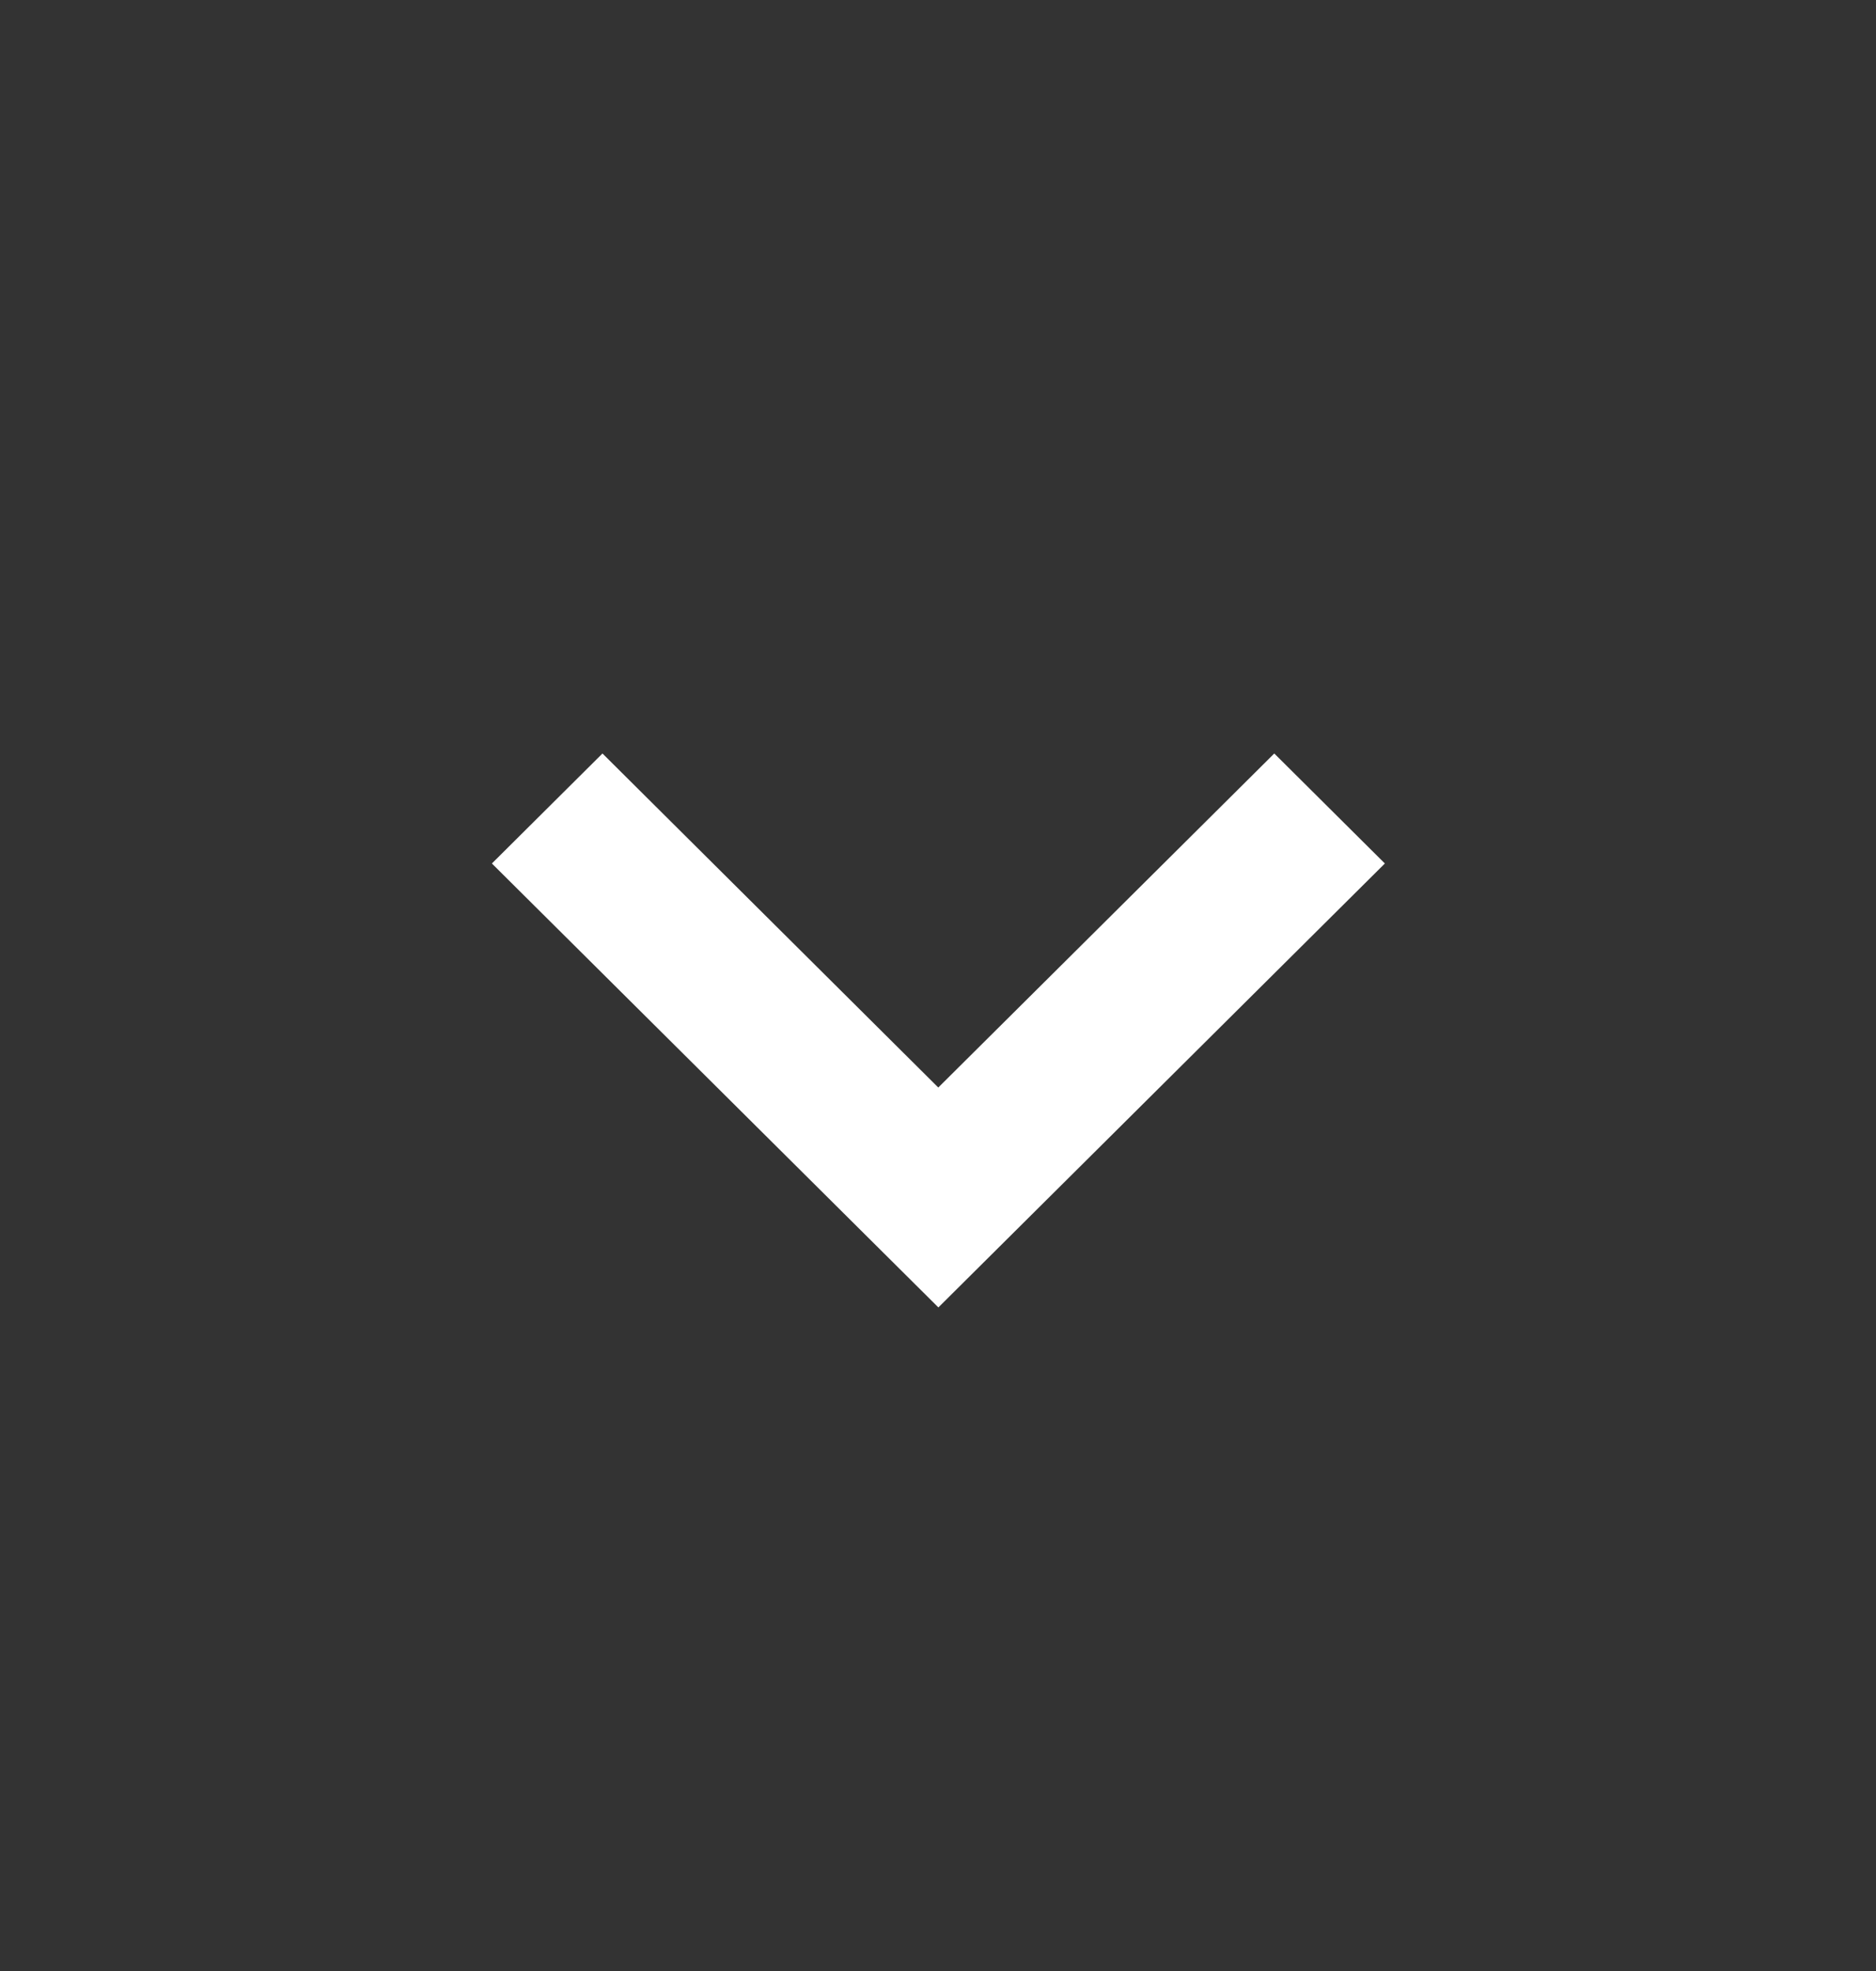 <svg width="20" height="21" viewBox="0 0 20 21" xmlns="http://www.w3.org/2000/svg">
    <rect x="0" y="0" width="20" height="21" fill="#333333" stroke="none"/>
    <g fill="none" fill-rule="evenodd">
        <path d="M0 .244h20v19.875H0z"/>
        <path fill="#FFF" d="m6.423 8.028 3.58 3.559 3.582-3.559L14.764 9.2l-4.76 4.73-4.76-4.73z"/>
    </g>
</svg>
